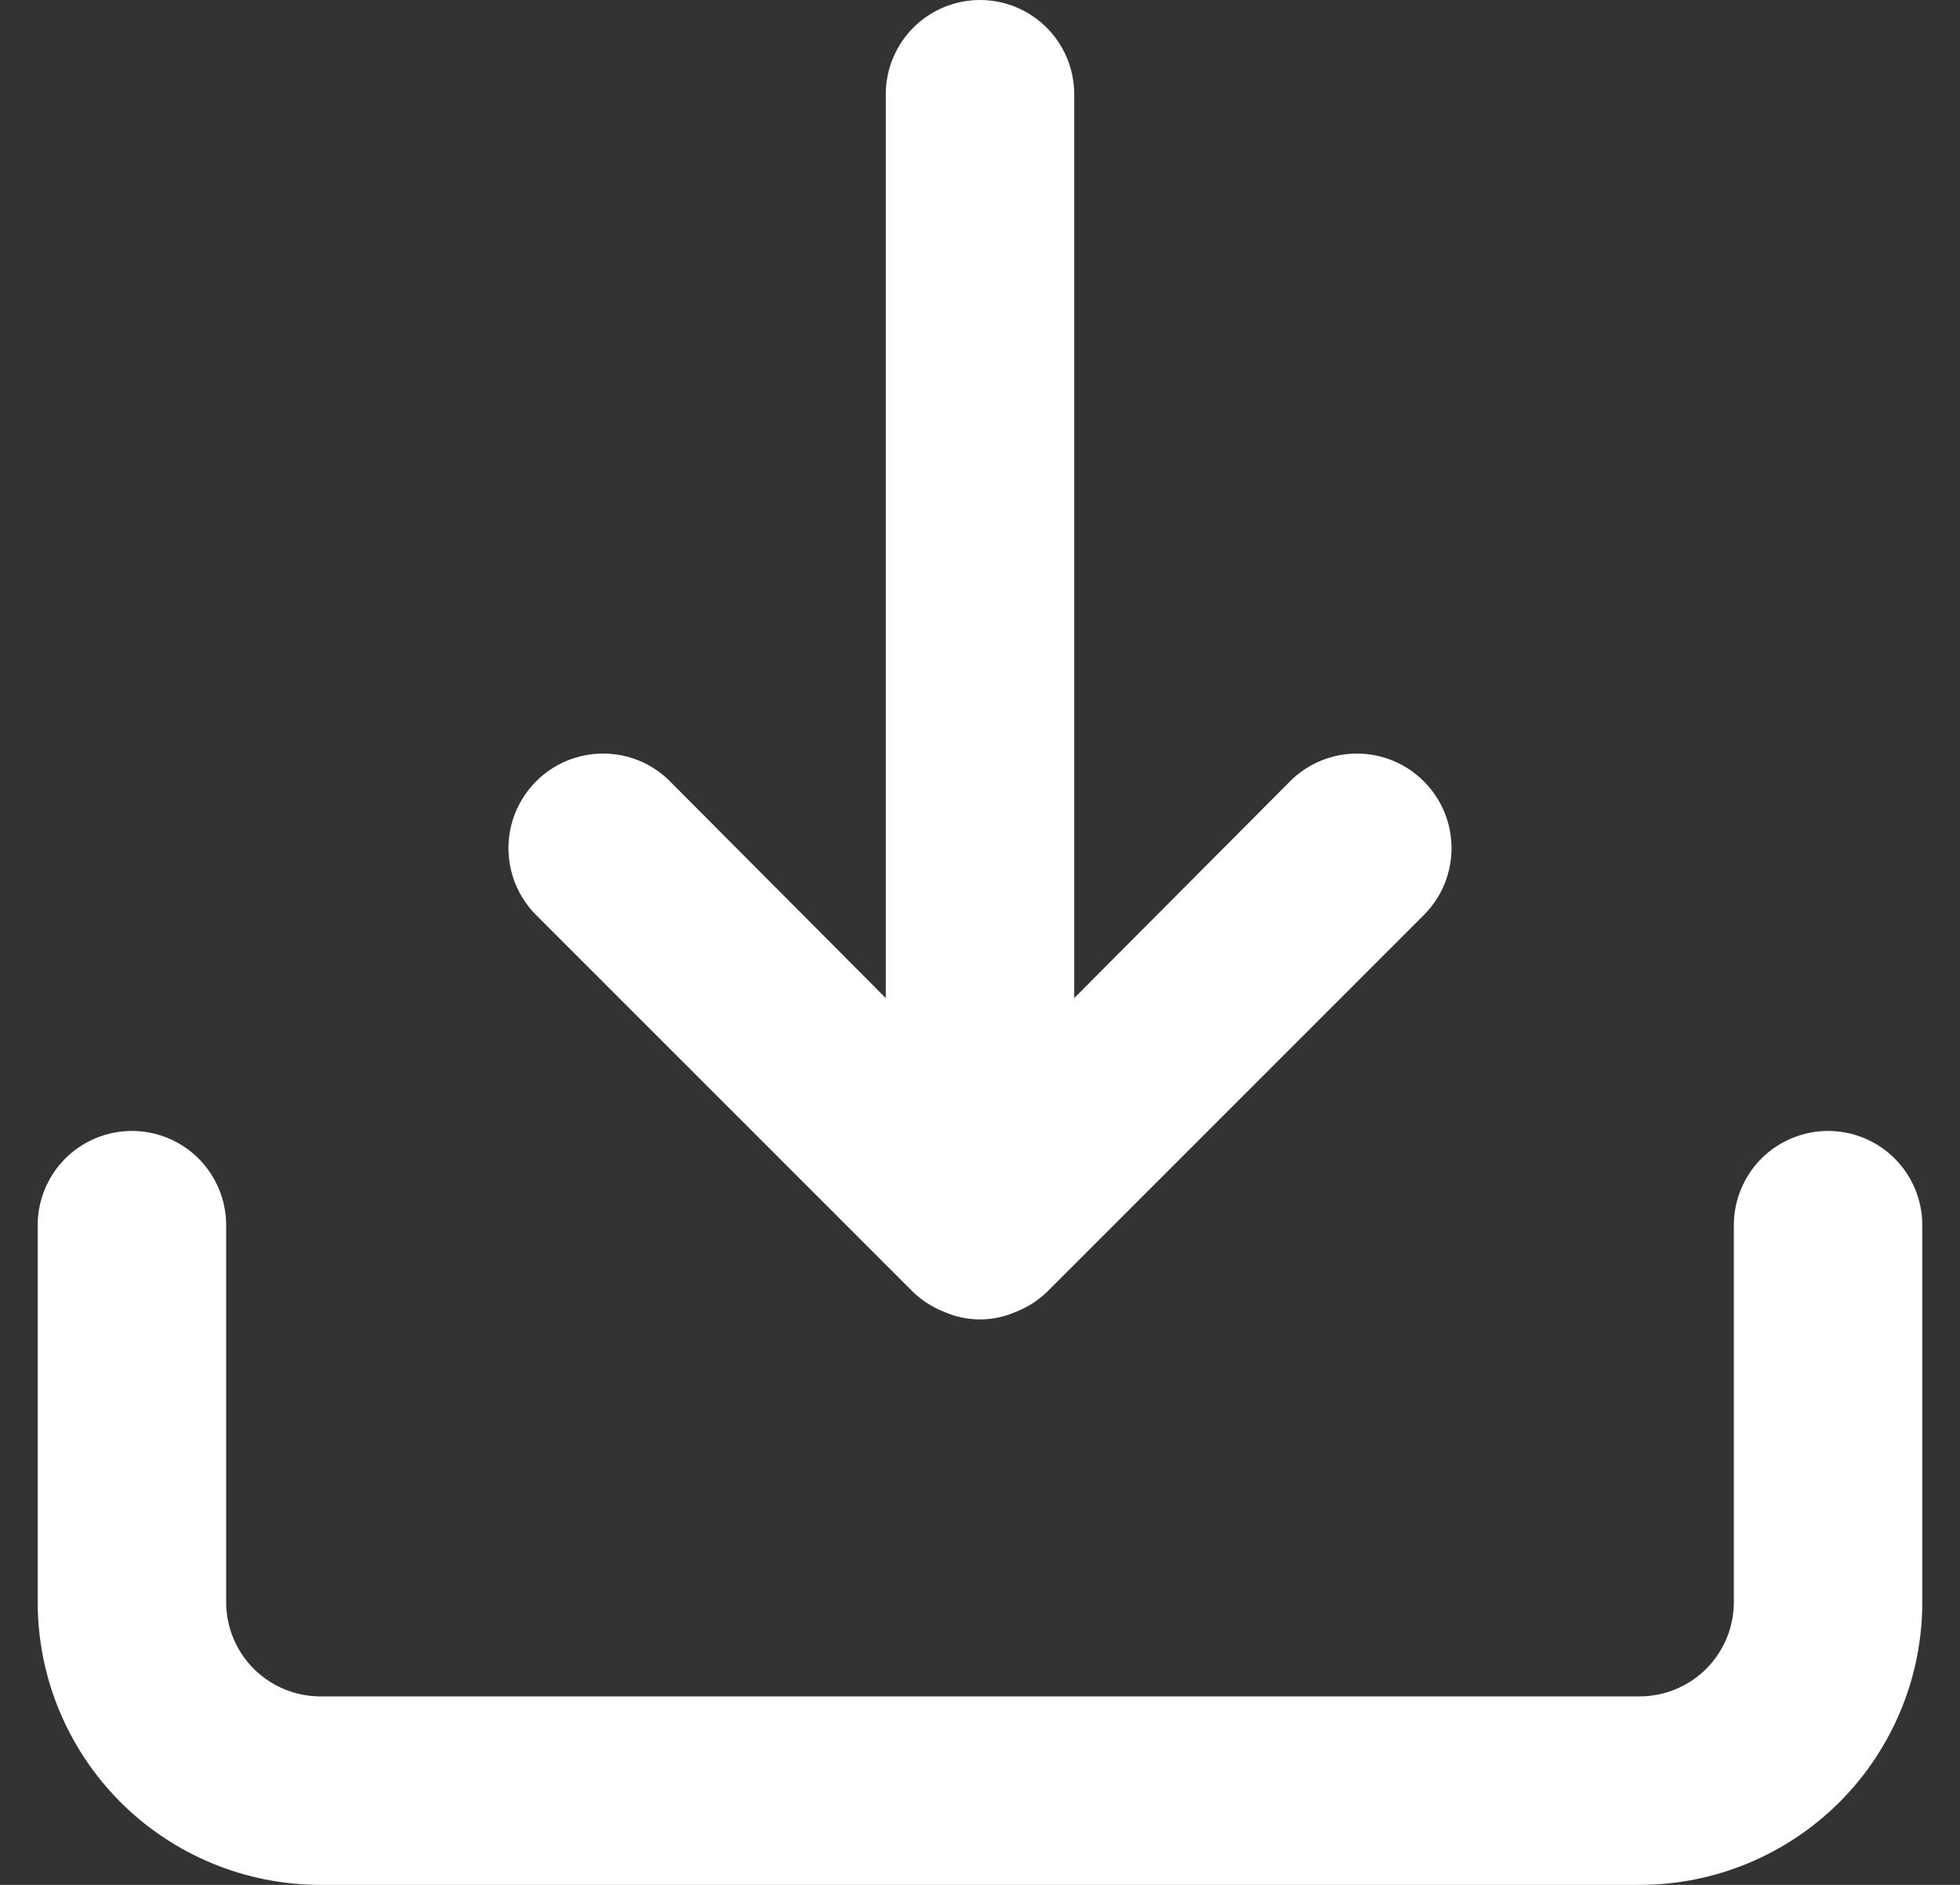 <svg width="26" height="25" viewBox="0 0 26 25" fill="none" xmlns="http://www.w3.org/2000/svg">
<rect x="0" y="0" width="26" height="25" fill="#333333" stroke="none"/>
<path d="M24.25 15C23.919 15 23.601 15.132 23.366 15.366C23.132 15.601 23 15.918 23 16.25V21.25C23 21.581 22.868 21.899 22.634 22.134C22.399 22.368 22.081 22.5 21.75 22.5H4.25C3.918 22.5 3.601 22.368 3.366 22.134C3.132 21.899 3 21.581 3 21.25V16.25C3 15.918 2.868 15.601 2.634 15.366C2.399 15.132 2.082 15 1.75 15C1.418 15 1.101 15.132 0.866 15.366C0.632 15.601 0.5 15.918 0.5 16.25V21.25C0.5 22.245 0.895 23.198 1.598 23.902C2.302 24.605 3.255 25 4.25 25H21.75C22.745 25 23.698 24.605 24.402 23.902C25.105 23.198 25.5 22.245 25.5 21.25V16.25C25.5 15.918 25.368 15.601 25.134 15.366C24.899 15.132 24.581 15 24.25 15ZM12.113 17.137C12.231 17.251 12.372 17.34 12.525 17.4C12.675 17.466 12.836 17.5 13 17.5C13.164 17.5 13.325 17.466 13.475 17.4C13.628 17.34 13.769 17.251 13.887 17.137L18.887 12.137C19.123 11.902 19.255 11.583 19.255 11.25C19.255 10.917 19.123 10.598 18.887 10.363C18.652 10.127 18.333 9.995 18 9.995C17.667 9.995 17.348 10.127 17.113 10.363L14.25 13.238V1.25C14.25 0.918 14.118 0.601 13.884 0.366C13.649 0.132 13.332 0 13 0C12.668 0 12.351 0.132 12.116 0.366C11.882 0.601 11.75 0.918 11.75 1.25V13.238L8.887 10.363C8.771 10.246 8.633 10.153 8.48 10.09C8.328 10.027 8.165 9.995 8 9.995C7.835 9.995 7.672 10.027 7.52 10.09C7.367 10.153 7.229 10.246 7.112 10.363C6.996 10.479 6.904 10.617 6.84 10.77C6.777 10.922 6.745 11.085 6.745 11.25C6.745 11.415 6.777 11.578 6.84 11.73C6.904 11.883 6.996 12.021 7.112 12.137L12.113 17.137Z" fill="white"/>
</svg>
